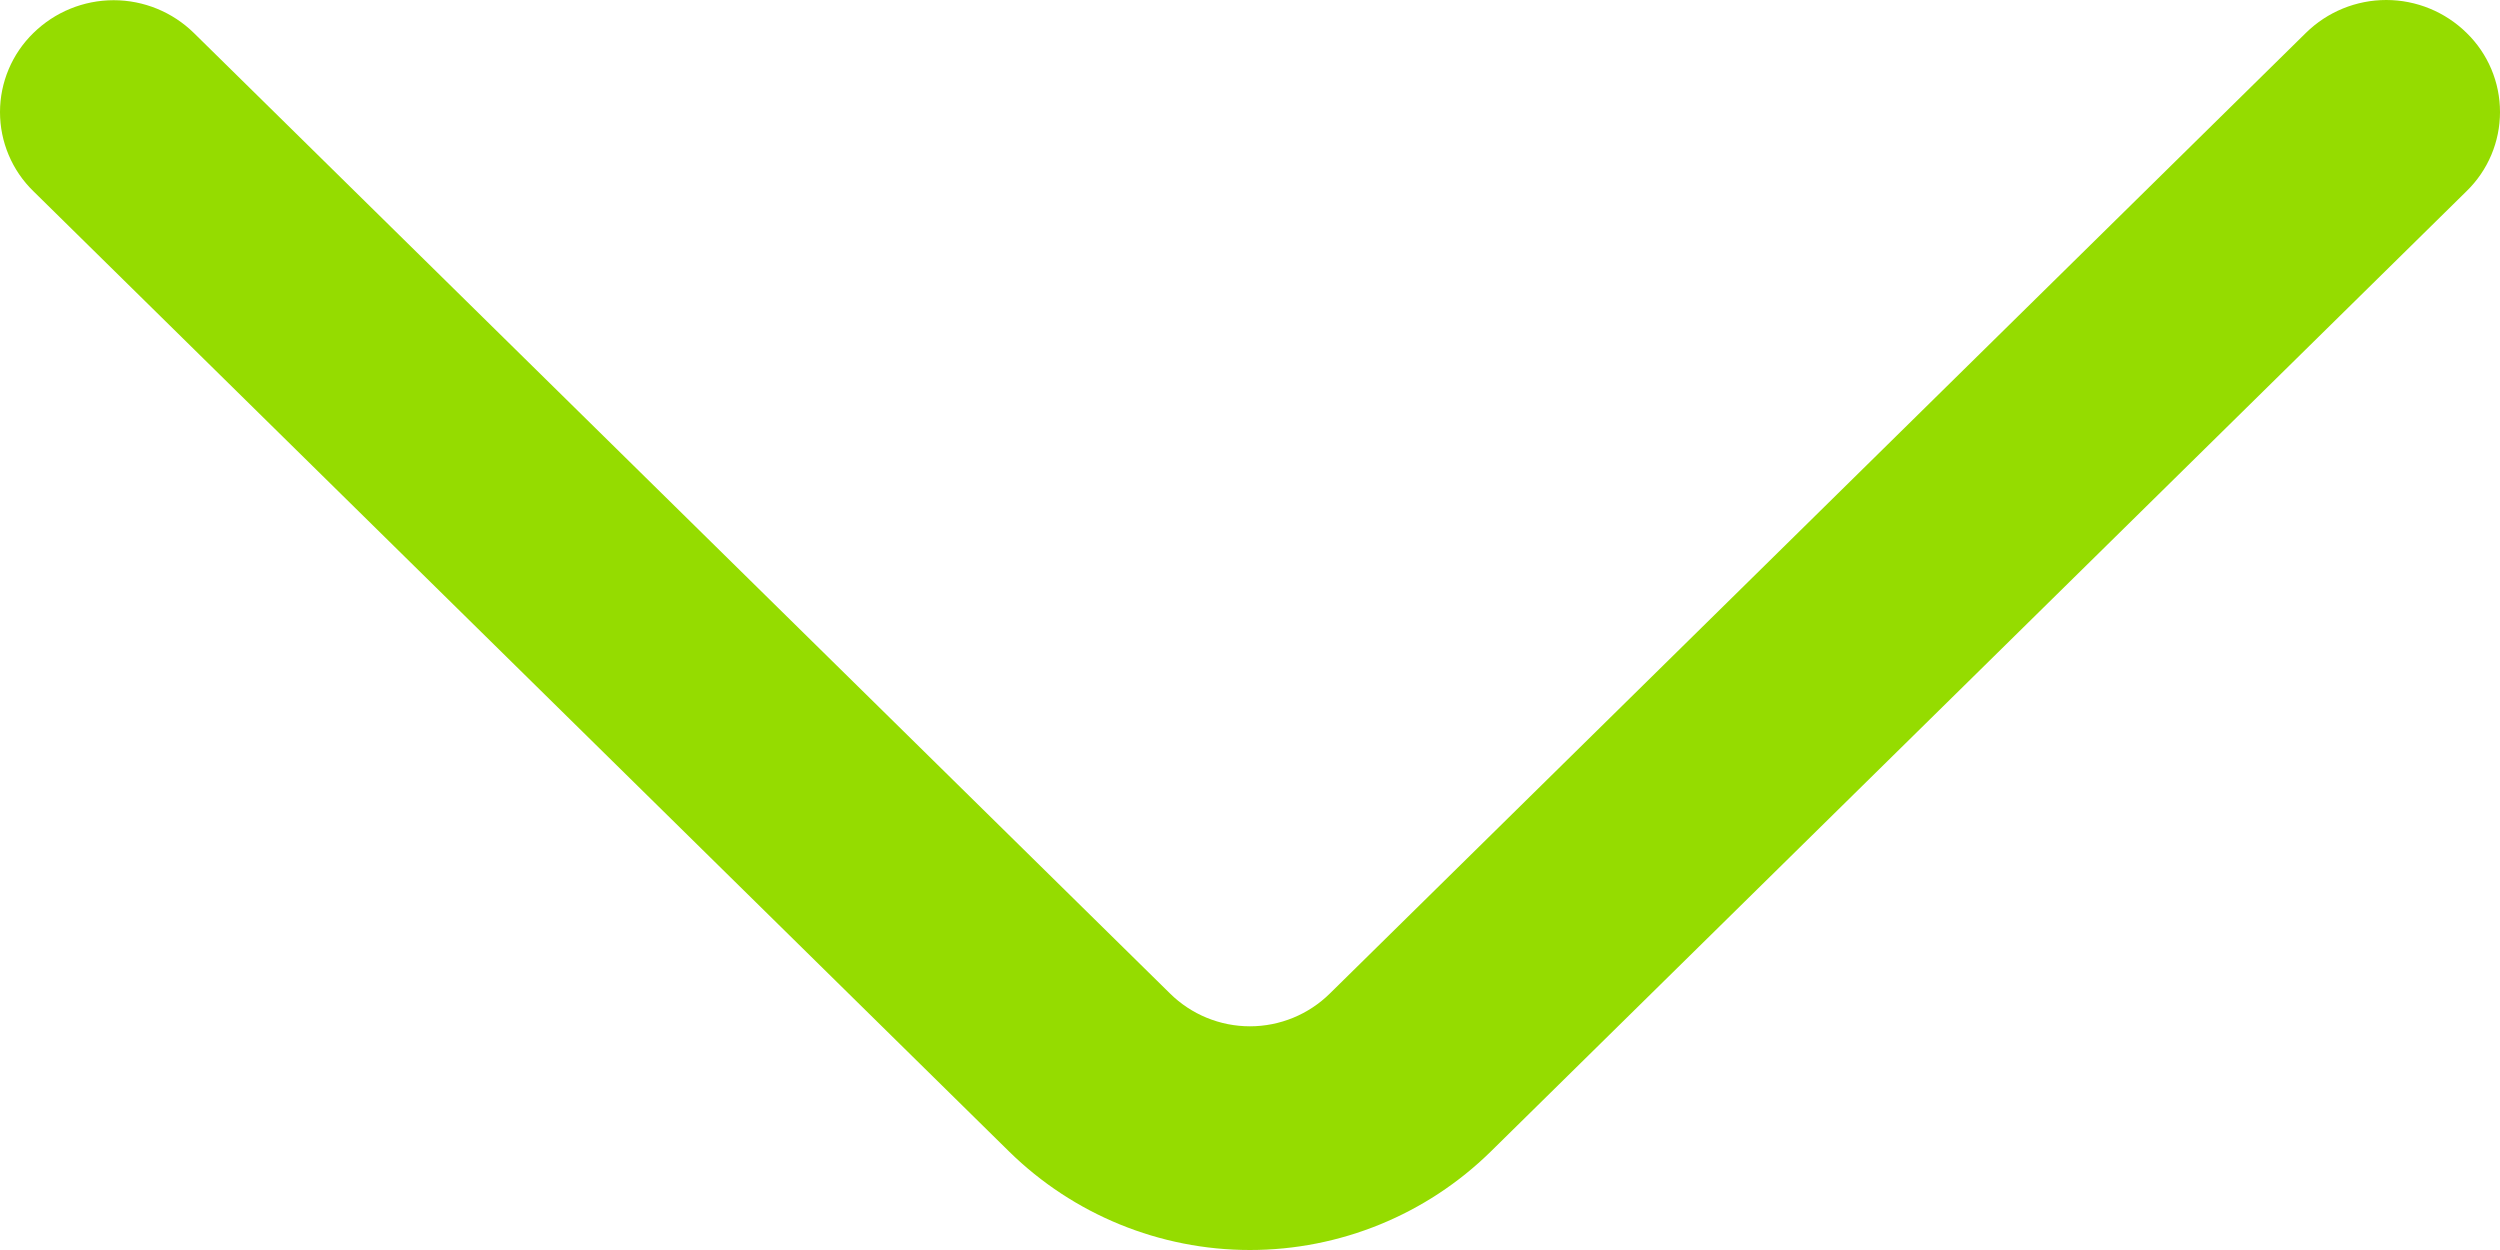 <?xml version="1.0" encoding="UTF-8"?> <svg xmlns="http://www.w3.org/2000/svg" width="300" height="150" viewBox="0 0 300 150" fill="none"><path d="M276.713 3.943L159.593 119.211C157.038 121.739 153.588 123.157 149.994 123.157C146.399 123.157 142.949 121.739 140.394 119.211L23.275 3.968C20.703 1.441 17.243 0.025 13.638 0.025C10.033 0.025 6.572 1.441 4.001 3.968C2.734 5.202 1.728 6.677 1.041 8.307C0.354 9.936 1.65797e-05 11.686 1.64251e-05 13.454C1.62705e-05 15.223 0.354 16.973 1.041 18.602C1.728 20.232 2.734 21.707 4.001 22.941L121.095 138.185C128.808 145.757 139.185 150 149.994 150C160.803 150 171.18 145.757 178.892 138.185L295.987 22.941C297.257 21.707 298.266 20.23 298.956 18.598C299.645 16.967 300 15.213 300 13.442C300 11.671 299.645 9.917 298.956 8.286C298.266 6.654 297.257 5.177 295.987 3.943C293.415 1.416 289.955 -3.20648e-06 286.35 -3.52164e-06C282.745 -3.8368e-06 279.284 1.416 276.713 3.943Z" fill="#95DC00"></path></svg> 